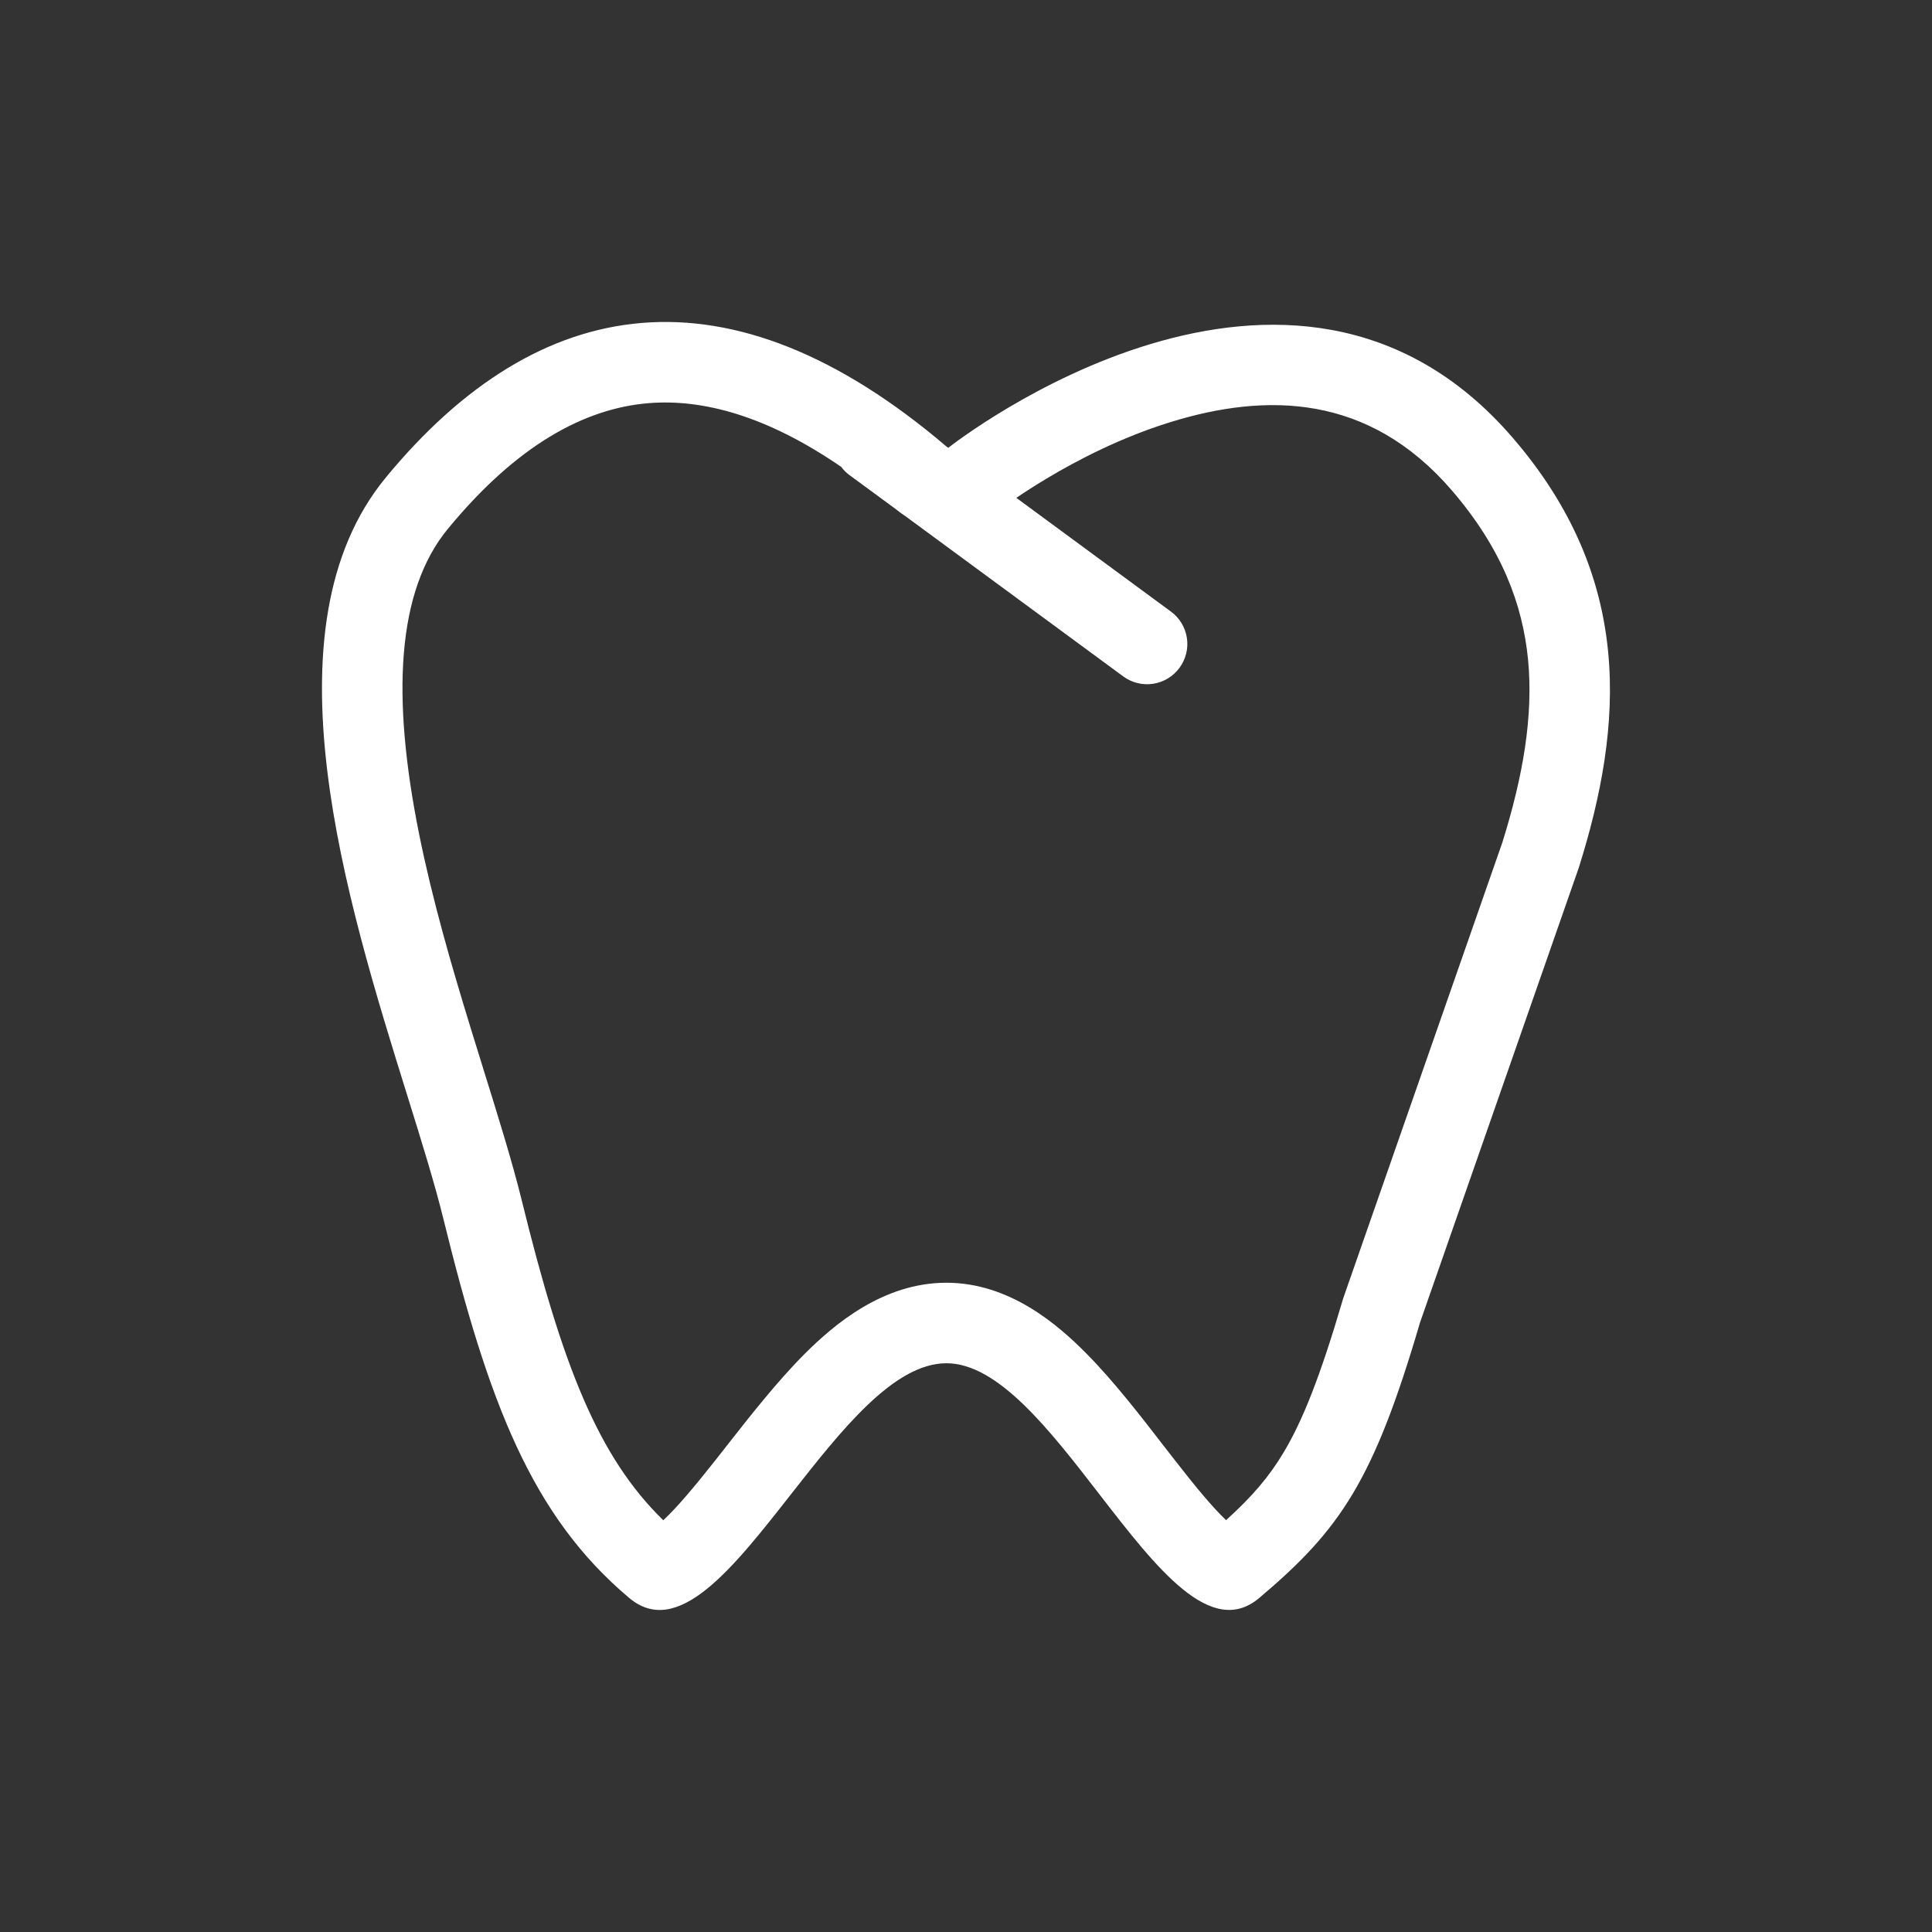 <svg width="52" height="52" viewBox="0 0 52 52" fill="none" xmlns="http://www.w3.org/2000/svg">
<rect x="0" y="0" width="52" height="52" fill="#333333" stroke="none"/>
<path fill-rule="evenodd" clip-rule="evenodd" d="M25.523 12.053C25.738 11.883 34.752 4.87 40.711 11.778C43.983 15.57 43.705 19.506 42.492 23.359L38.221 35.593C36.972 39.848 36.082 41.162 33.893 43.009C32.596 44.106 31.131 42.212 29.589 40.217C28.254 38.489 26.86 36.688 25.468 36.692C24.052 36.696 22.637 38.501 21.282 40.228C19.721 42.219 18.24 44.107 16.935 43.009C14.299 40.79 13.143 37.725 11.934 32.806C11.701 31.859 11.348 30.723 10.957 29.469C9.321 24.216 7.044 16.908 10.383 12.854C14.507 7.847 19.629 7.041 25.467 12.012L25.523 12.053ZM22.641 12.566C20.622 11.179 18.903 10.737 17.473 10.85C15.717 10.988 13.892 12.002 12.057 14.231C10.674 15.908 10.535 18.74 11.279 22.441C11.633 24.203 12.151 25.988 12.672 27.683C12.784 28.049 12.898 28.415 13.011 28.778C13.406 30.046 13.788 31.271 14.038 32.288C15.144 36.793 16.107 39.213 17.852 40.918C18.213 40.582 18.668 40.045 19.272 39.281L19.564 38.908C20.182 38.121 20.913 37.186 21.659 36.438C22.452 35.647 23.762 34.53 25.462 34.525C27.169 34.52 28.476 35.654 29.252 36.442C29.988 37.188 30.709 38.122 31.318 38.911L31.608 39.284C32.198 40.043 32.645 40.58 33 40.915C33.701 40.28 34.156 39.75 34.549 39.092C35.058 38.241 35.531 37.062 36.141 34.983L36.175 34.88L40.435 22.678C40.991 20.901 41.274 19.279 41.128 17.755C40.983 16.271 40.42 14.758 39.071 13.193C36.835 10.6 34.087 10.561 31.494 11.364C30.188 11.769 29.017 12.371 28.159 12.887C27.837 13.08 27.566 13.256 27.355 13.4L31.515 16.46C31.747 16.63 31.902 16.885 31.945 17.169C31.989 17.453 31.917 17.742 31.747 17.974C31.577 18.206 31.322 18.36 31.038 18.404C30.754 18.447 30.464 18.376 30.233 18.206L24.356 13.883C24.274 13.831 24.195 13.774 24.121 13.711L22.866 12.789C22.78 12.726 22.705 12.651 22.641 12.566Z" fill="white"/>
</svg>
